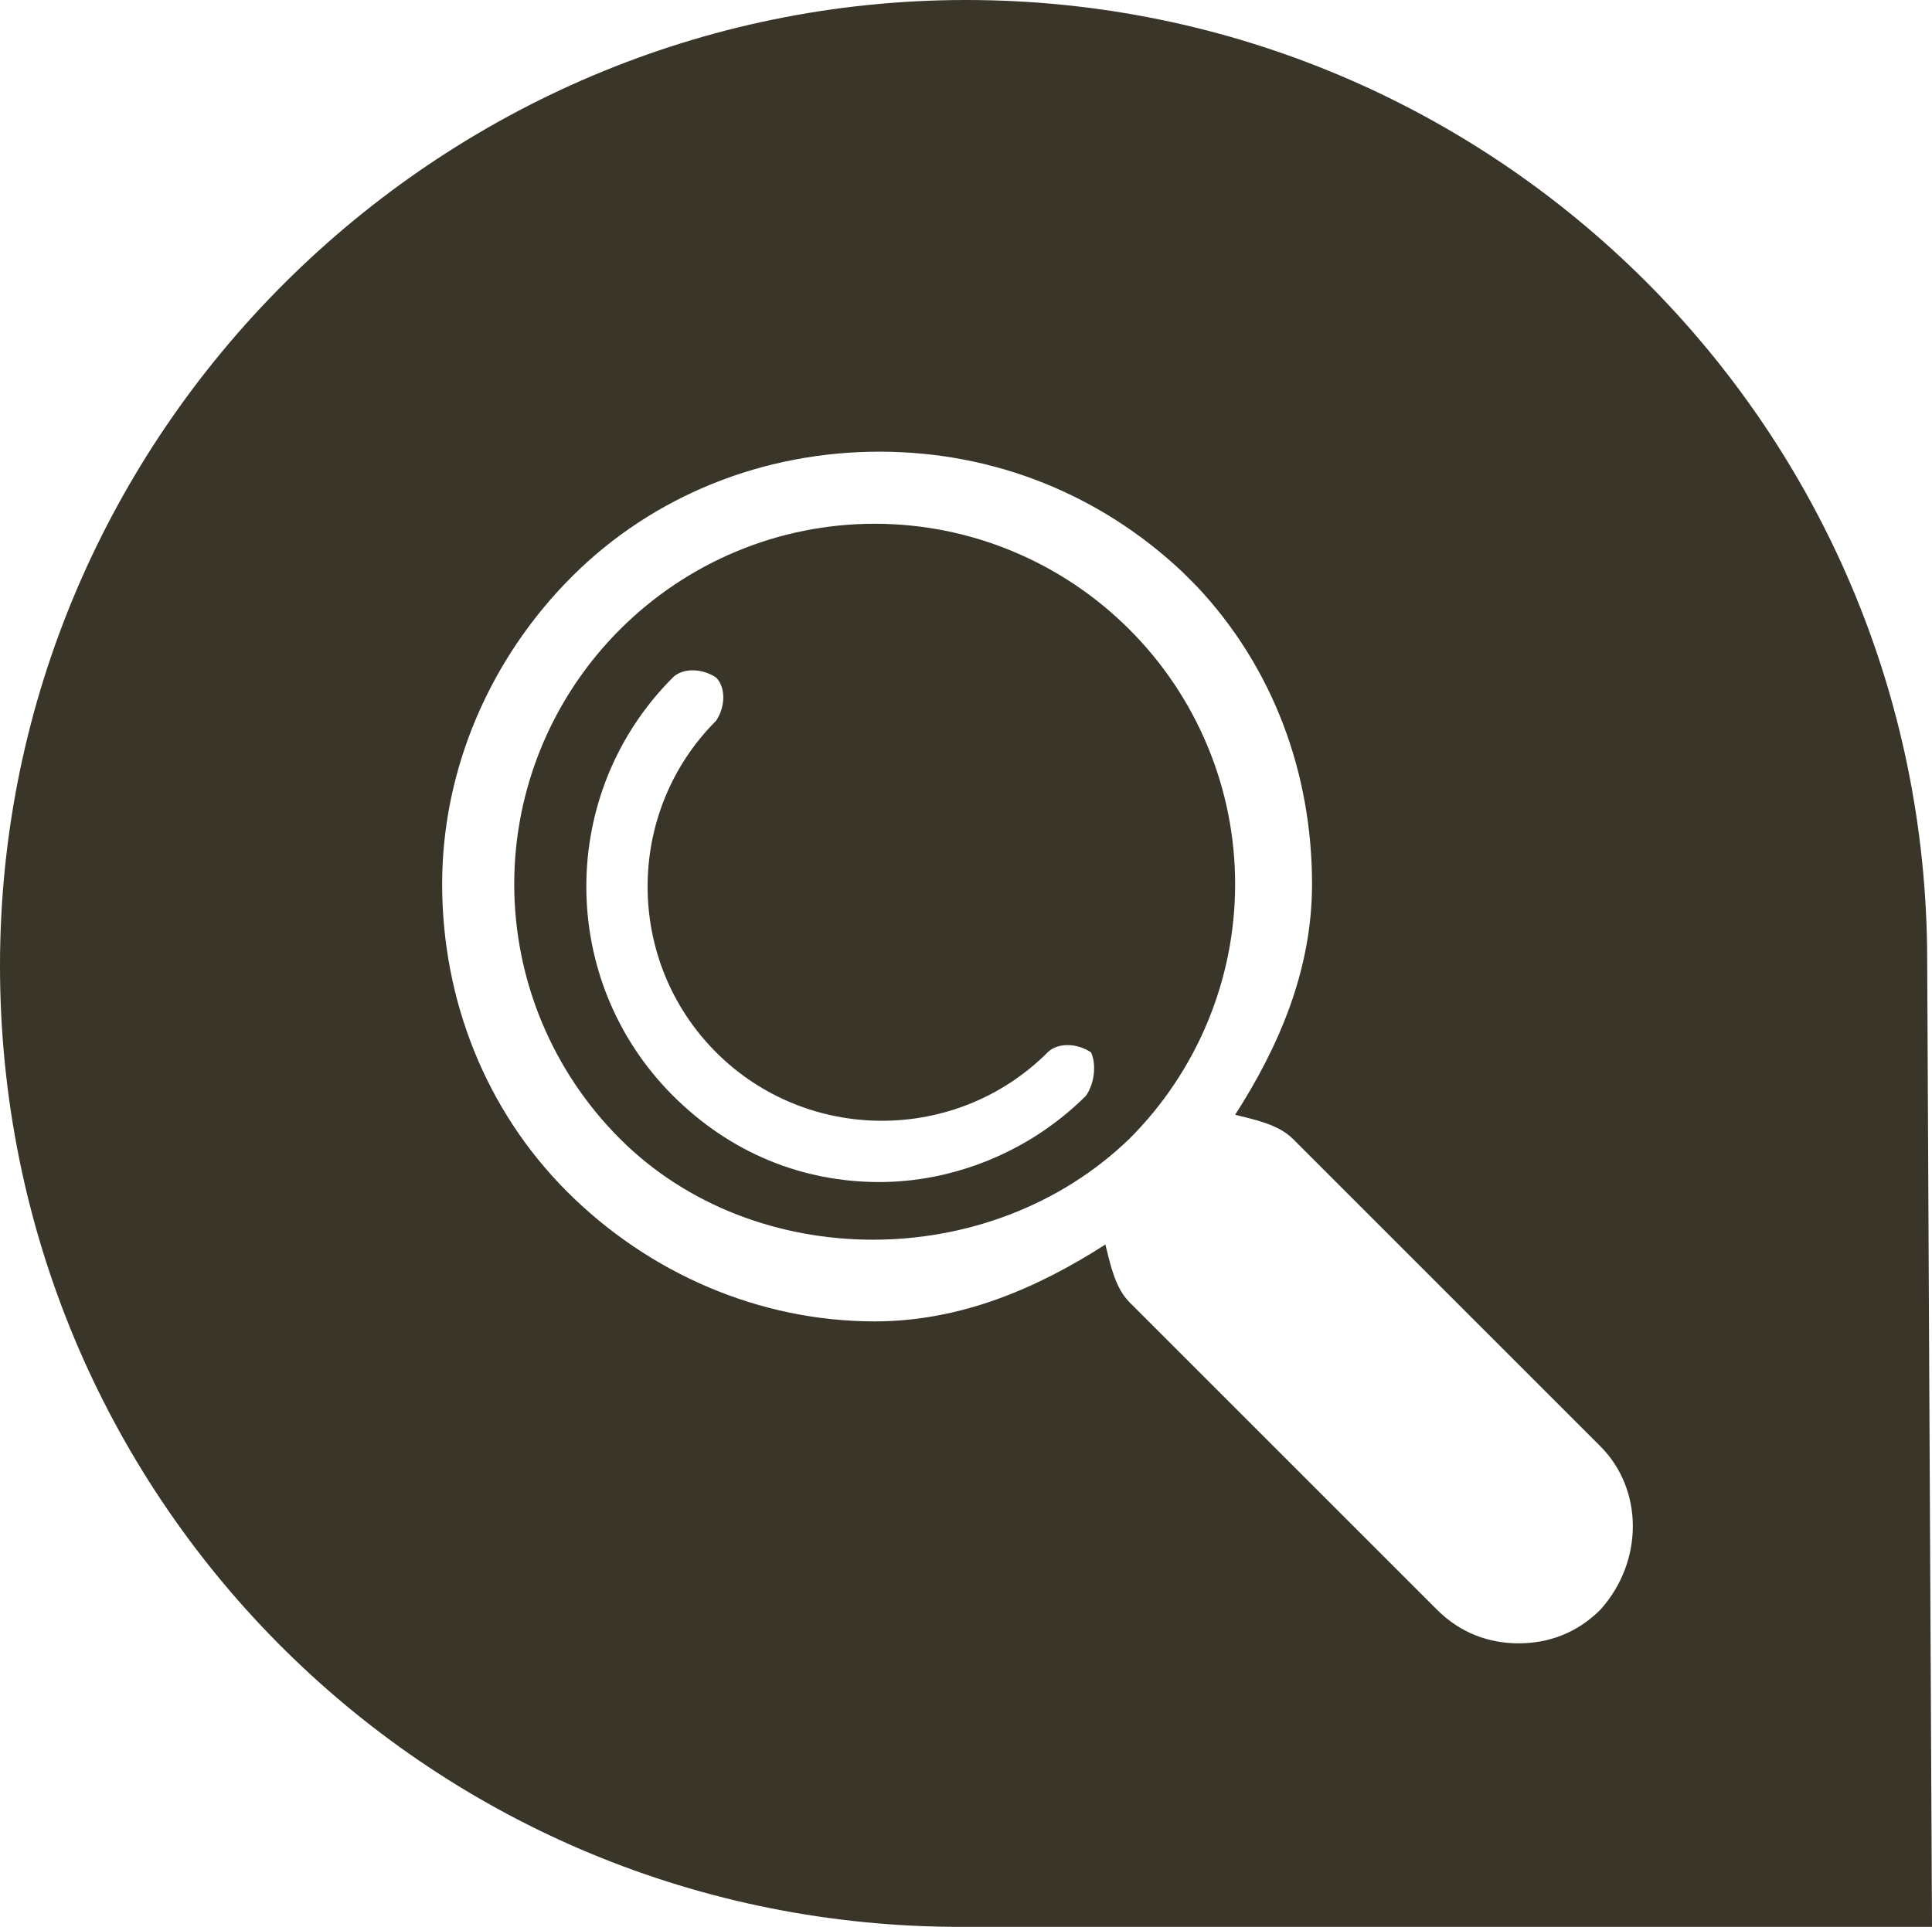 <svg version="1.1"
	 xmlns="http://www.w3.org/2000/svg" xmlns:xlink="http://www.w3.org/1999/xlink" xmlns:a="http://ns.adobe.com/AdobeSVGViewerExtensions/3.0/"
	 x="0px" y="0px" width="40.2px" height="40.1px" viewBox="0 0 40.2 40.1" enable-background="new 0 0 40.2 40.1"
	 xml:space="preserve">
    <path fill="#393529" d="M23.5,13.1L23.5,13.1c-1.4-1.4-3.3-2.2-5.3-2.2c-2,0-3.9,0.8-5.3,2.2c-1.4,1.4-2.2,3.3-2.2,5.3
        c0,2,0.8,3.9,2.2,5.3c2.8,2.8,7.7,2.8,10.6,0c1.4-1.4,2.2-3.3,2.2-5.3S24.9,14.5,23.5,13.1z M22.6,22.8c-1.2,1.2-2.8,1.8-4.3,1.8
        c-1.6,0-3.1-0.6-4.3-1.8c-2.4-2.4-2.4-6.3,0-8.7c0.2-0.2,0.6-0.2,0.9,0c0.2,0.2,0.2,0.6,0,0.9c-1.9,1.9-1.9,5,0,6.9
        c1.9,1.9,5,1.9,6.9,0c0.2-0.2,0.6-0.2,0.9,0C22.8,22.1,22.8,22.5,22.6,22.8z"/>
    <path fill="#393529" d="M40.2,40.1c0,0-0.1-19.8-0.1-20.1c0-11.1-9-20-20-20S0,9,0,20.1c0,11,8.8,19.9,19.8,20l0,0H40.2z
         M11.8,24.8c-1.7-1.7-2.6-4-2.6-6.4c0-2.4,1-4.7,2.7-6.4s4-2.6,6.4-2.6c2.4,0,4.6,0.9,6.3,2.5c0.1,0.1,0.2,0.2,0.3,0.3
        c1.6,1.7,2.4,3.9,2.4,6.2c0,1.8-0.7,3.4-1.6,4.8c0.4,0.1,0.9,0.2,1.2,0.5l6.4,6.4c0.9,0.9,0.9,2.4,0,3.4c-0.5,0.5-1.1,0.7-1.7,0.7
        c-0.6,0-1.2-0.2-1.7-0.7l-6.4-6.4c-0.3-0.3-0.4-0.8-0.5-1.2c-1.4,0.9-3,1.6-4.8,1.6C15.8,27.5,13.5,26.5,11.8,24.8z"/>
</svg>

